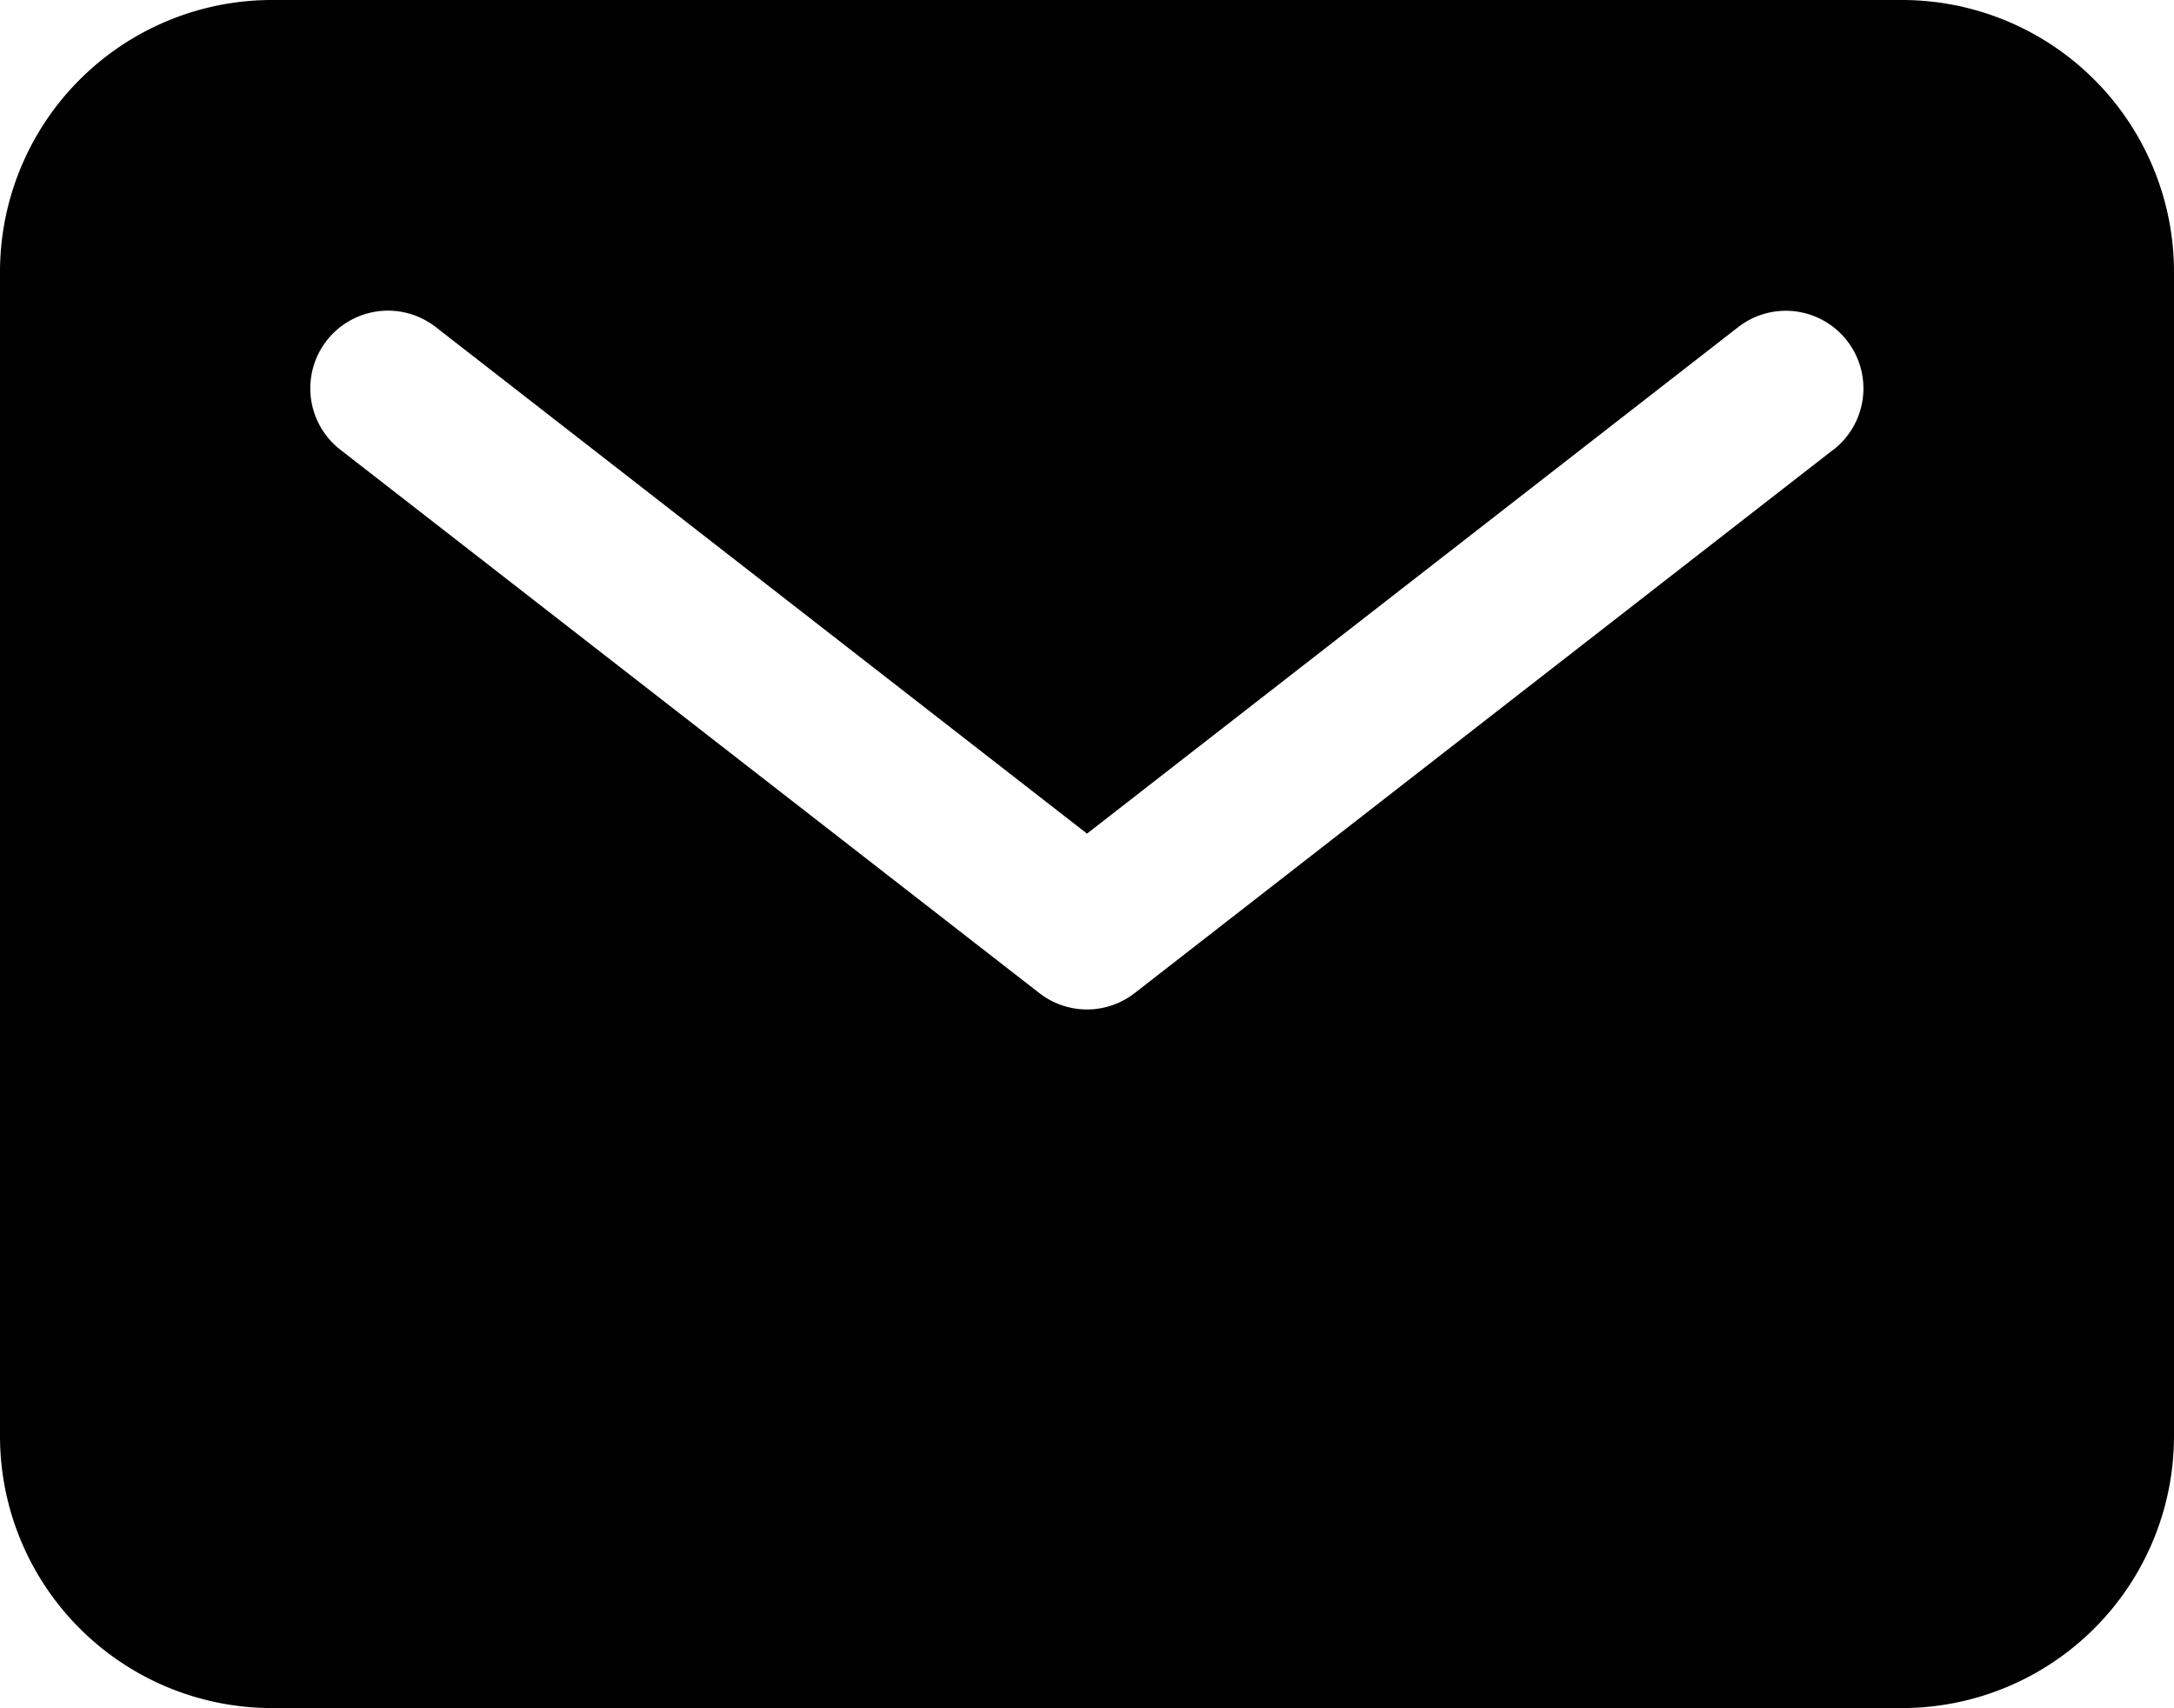 <?xml version="1.0" encoding="UTF-8"?> <svg xmlns="http://www.w3.org/2000/svg" width="16.616" height="13.056" viewBox="0 0 16.616 13.056"><g id="mail" transform="translate(-3 -7.5)"><path id="Path_33" data-name="Path 33" d="M17.539,7.5H5.077A2.079,2.079,0,0,0,3,9.577v8.9a2.079,2.079,0,0,0,2.077,2.077H17.539a2.079,2.079,0,0,0,2.077-2.077v-8.9A2.079,2.079,0,0,0,17.539,7.5Zm-.526,3.436L11.672,15.09a.593.593,0,0,1-.728,0L5.6,10.936A.593.593,0,1,1,6.331,10l4.977,3.871L16.285,10a.593.593,0,1,1,.728.937Z"></path></g></svg> 